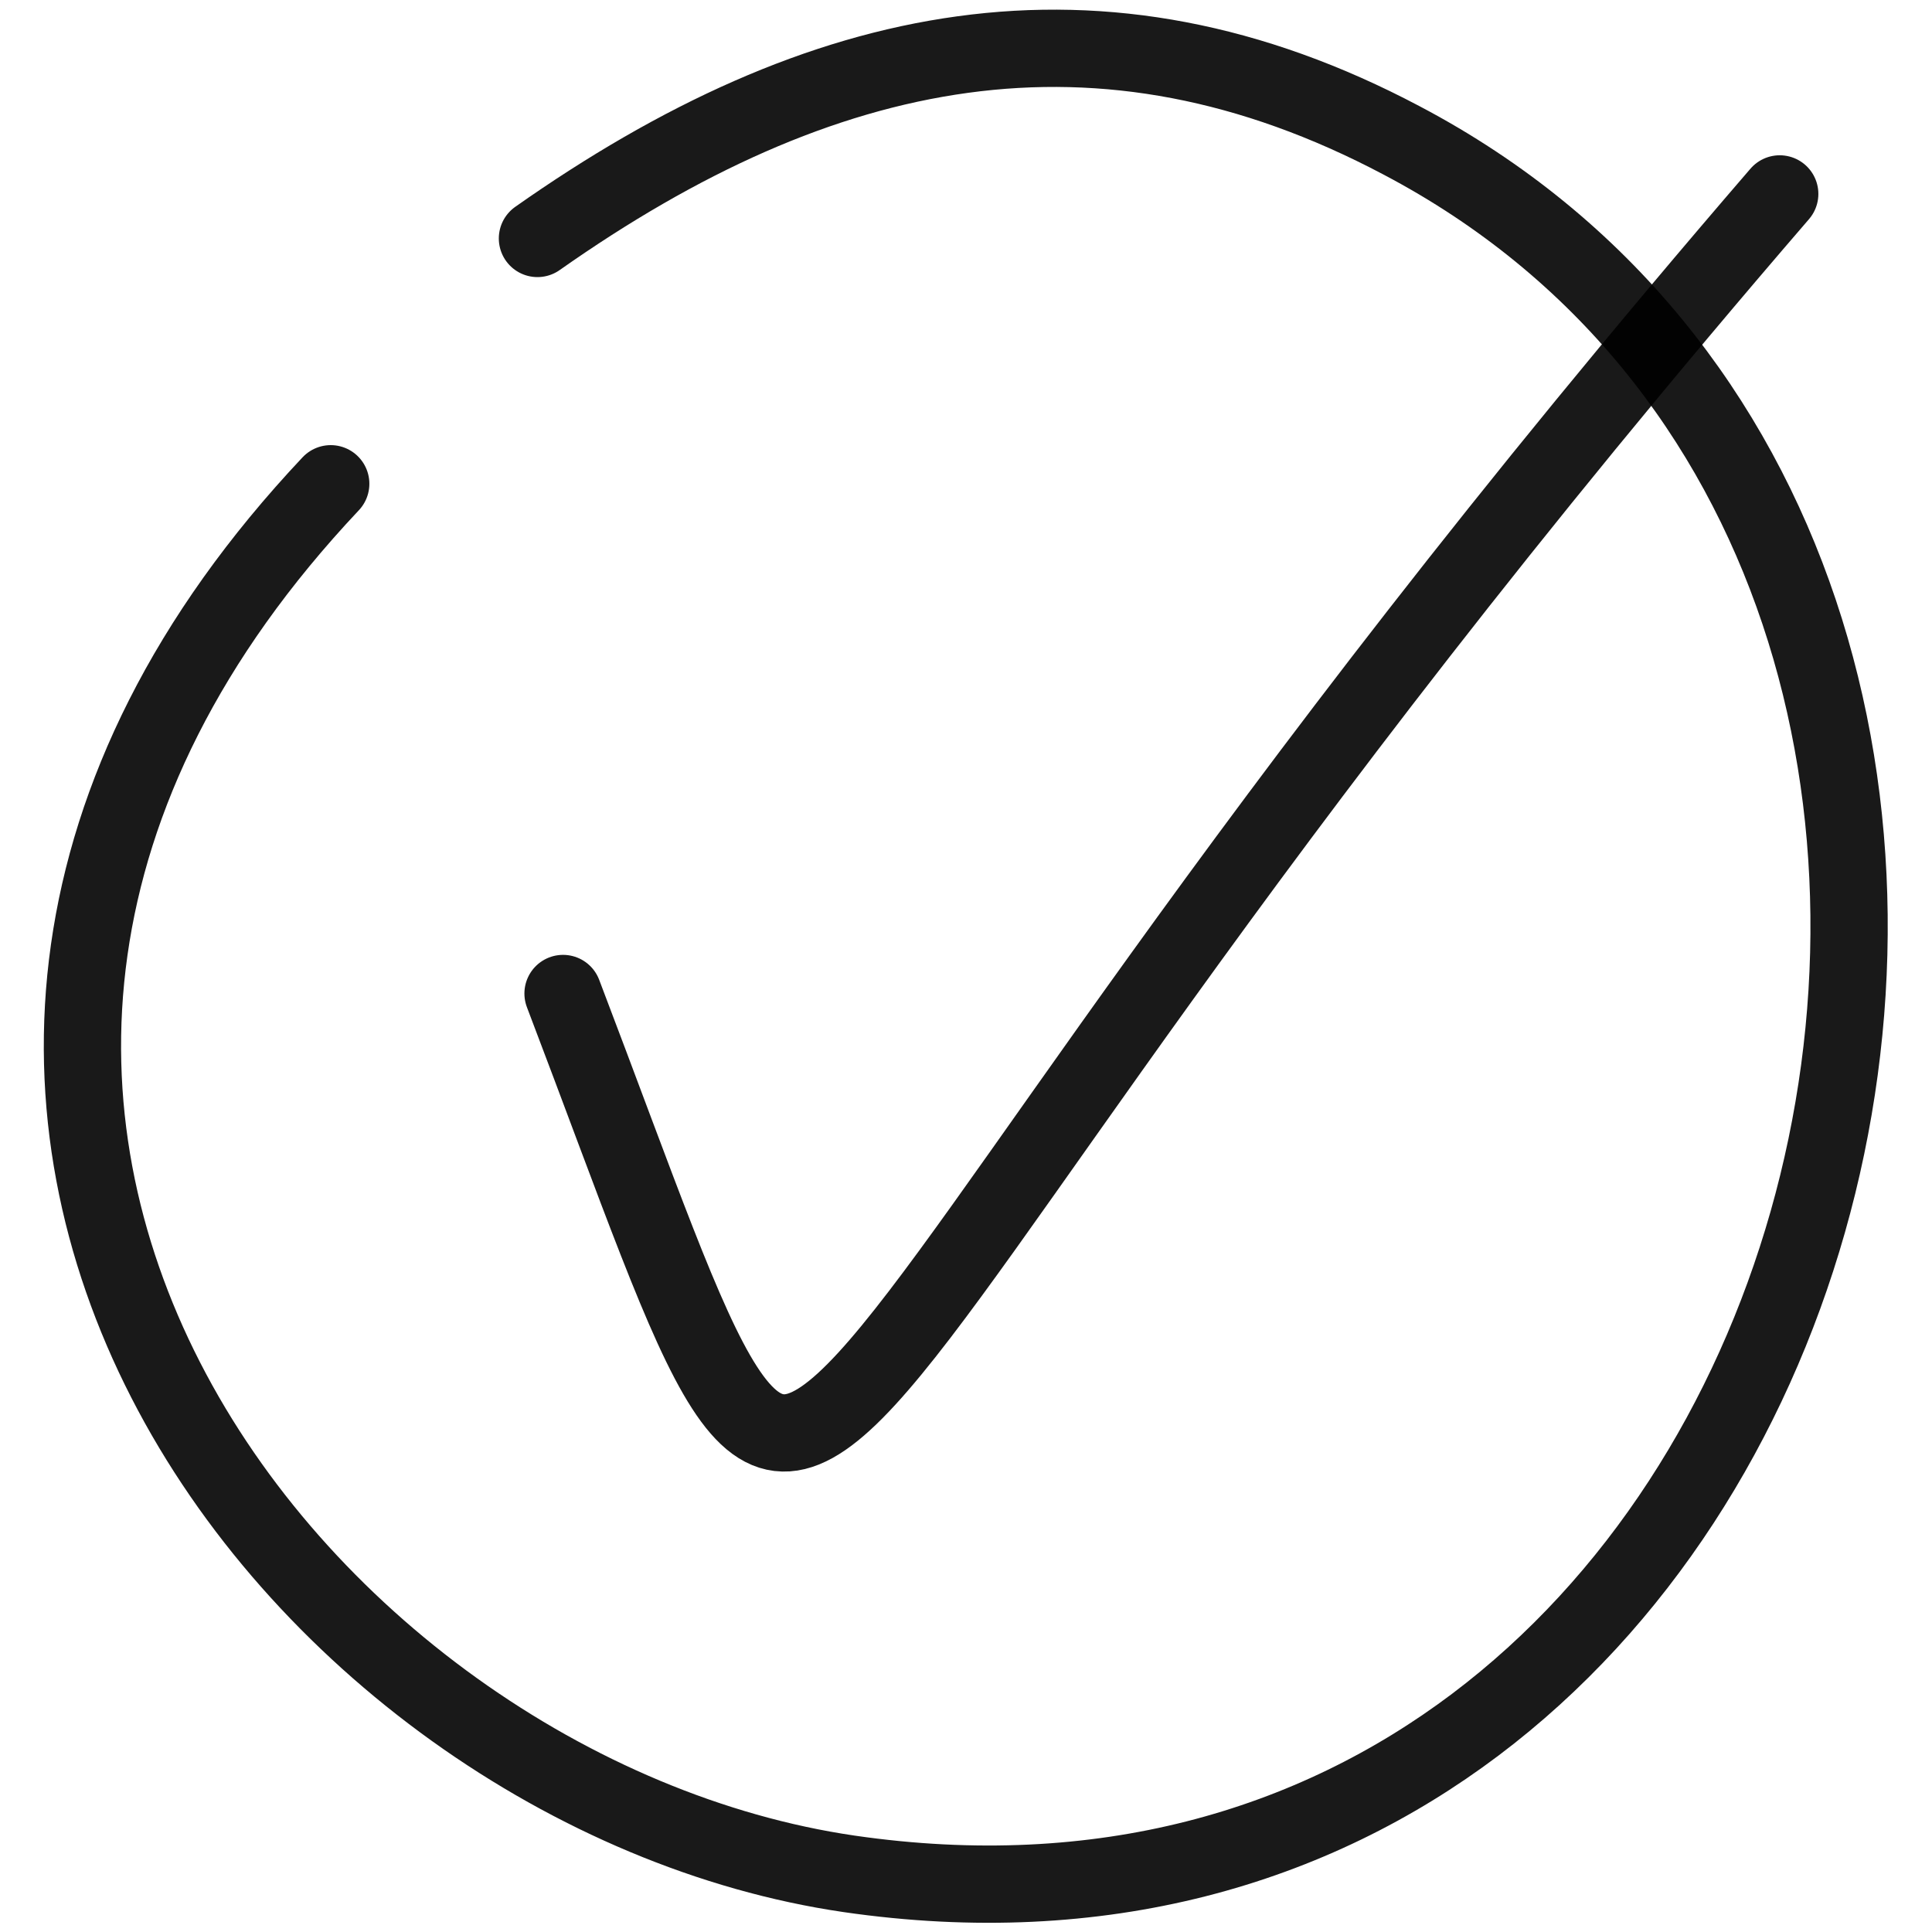 <svg xmlns="http://www.w3.org/2000/svg" version="1.1" xmlns:xlink="http://www.w3.org/1999/xlink" width="100%" height="100%" id="svgWorkerArea" viewBox="0 0 400 400" xmlns:artdraw="https://artdraw.muisca.co" style="background: white;"><defs id="defsdoc"><pattern id="patternBool" x="0" y="0" width="10" height="10" patternUnits="userSpaceOnUse" patternTransform="rotate(35)"><circle cx="5" cy="5" r="4" style="stroke: none;fill: #ff000070;"></circle></pattern></defs><g id="fileImp-100009660" class="cosito"><path id="pathImp-329493782" fill="none" stroke="#000000" stroke-linecap="round" stroke-opacity="0.9" stroke-width="16" class="grouped" d="M368.473 40.148C137.273 308.287 179.573 370.987 116.573 205.694"></path><path id="pathImp-603866415" fill="none" stroke="#000000" stroke-linecap="round" stroke-linejoin="round" stroke-opacity="0.9" stroke-width="16" class="grouped" d="M111.273 49.37C170.073 7.987 227.673-4.013 290.173 29.065 457.973 117.387 384.773 418.287 175.773 387.957 61.873 371.287-51.827 227.887 68.473 100.159"></path></g></svg>